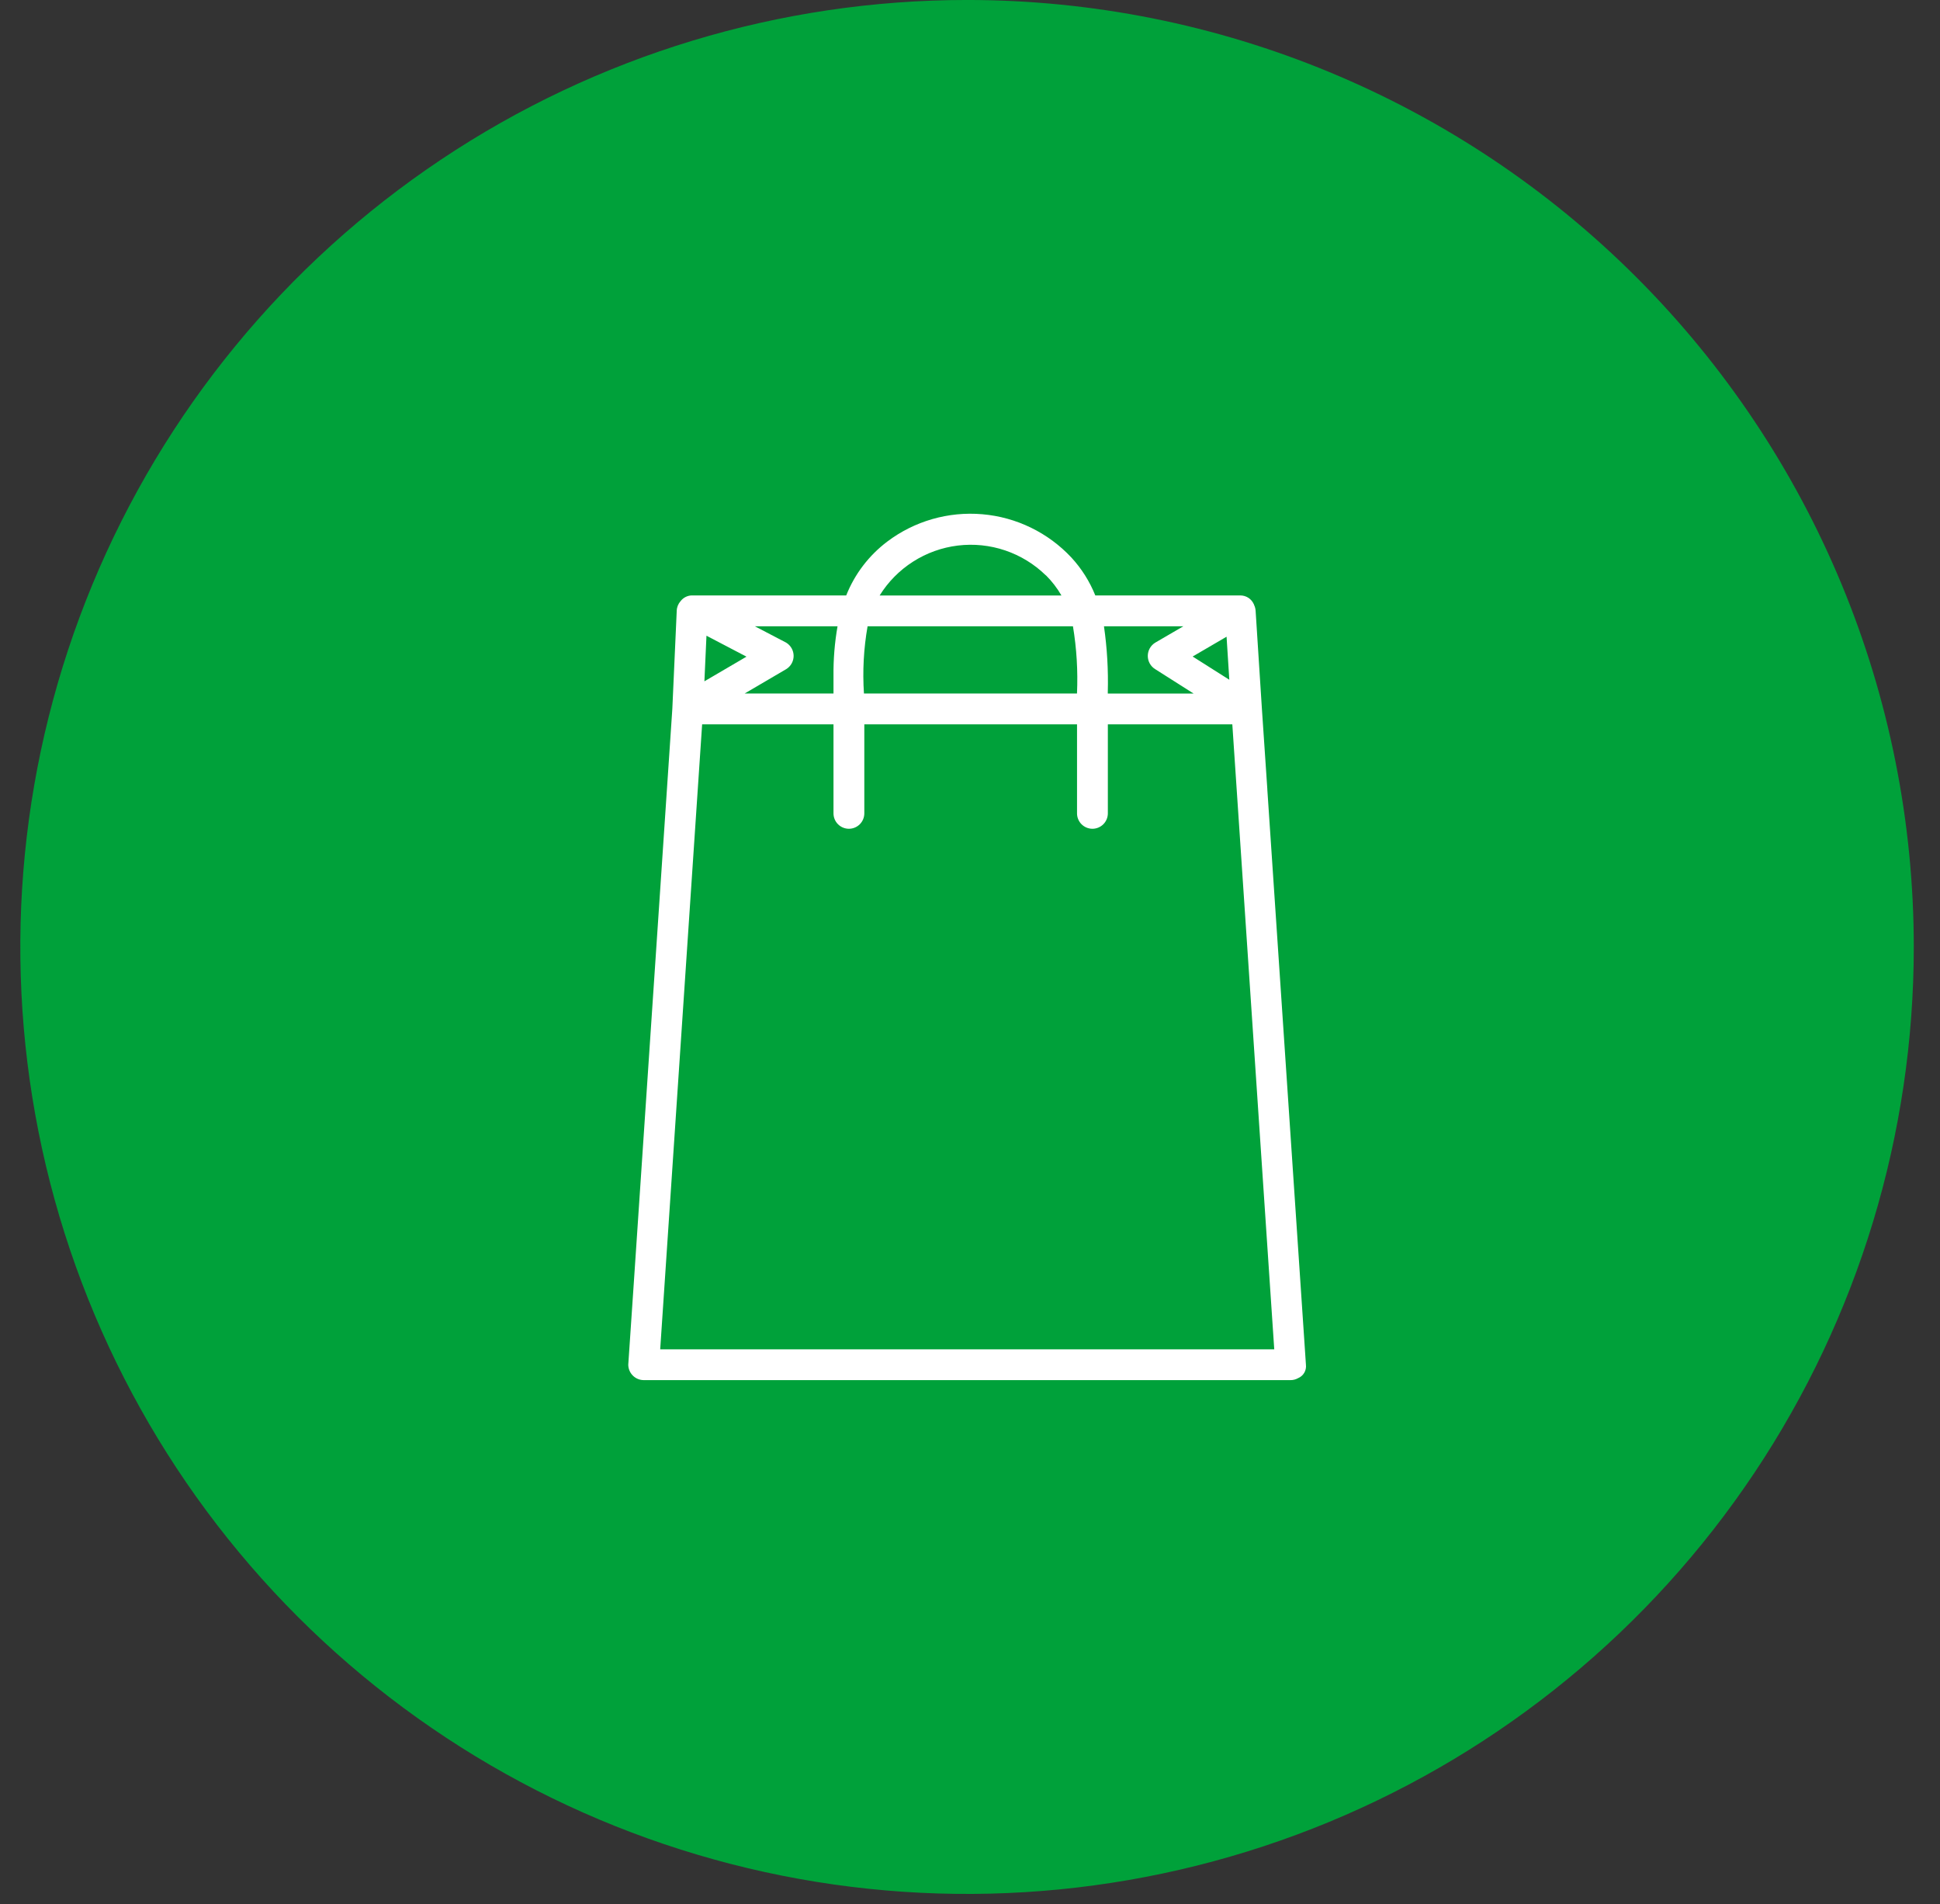 <?xml version="1.0" encoding="UTF-8"?>
<svg xmlns="http://www.w3.org/2000/svg" width="107" height="105" viewBox="0 0 107 105" fill="none">
  <rect x="0" y="0" width="107" height="105" fill="#333333" stroke="none"/>
  <g clip-path="url(#clip0_1_117)">
    <path d="M105.554 52.216C105.554 62.544 102.492 72.639 96.754 81.227C91.016 89.814 82.86 96.507 73.319 100.459C63.777 104.411 53.278 105.445 43.149 103.429C33.019 101.414 23.715 96.441 16.413 89.138C9.11 81.835 4.137 72.53 2.123 62.401C0.109 52.271 1.143 41.772 5.096 32.231C9.049 22.689 15.742 14.534 24.33 8.797C32.917 3.06 43.013 -0.002 53.341 -0.001C67.189 8.44034e-05 80.47 5.502 90.262 15.294C100.053 25.087 105.554 38.368 105.554 52.216Z" fill="#00A13A"></path>
    <path d="M69.9 43.524L69.6 39.089L69.253 33.682C69.246 33.566 69.216 33.453 69.165 33.349V33.337L69.153 33.315C69.089 33.17 68.984 33.048 68.852 32.962C68.719 32.877 68.564 32.832 68.406 32.833H60.411C60.102 32.063 59.656 31.356 59.094 30.745C57.809 29.369 56.059 28.518 54.184 28.356C52.308 28.193 50.439 28.73 48.936 29.864C47.924 30.628 47.141 31.654 46.673 32.832H38.173C38.049 32.832 37.928 32.861 37.817 32.916C37.707 32.971 37.61 33.051 37.536 33.149C37.405 33.296 37.33 33.484 37.325 33.681C37.243 35.481 37.162 37.283 37.082 39.088C36.373 49.664 35.663 60.24 34.952 70.817C34.852 72.295 34.752 73.773 34.652 75.25C34.653 75.475 34.743 75.69 34.902 75.849C35.061 76.009 35.276 76.099 35.501 76.101H71.178C71.324 76.102 71.467 76.065 71.594 75.993C71.738 75.934 71.858 75.829 71.937 75.695C72.015 75.561 72.047 75.404 72.028 75.25C71.317 64.676 70.606 54.1 69.898 43.523M67.651 35.109C67.701 35.9 67.751 36.691 67.802 37.482C67.129 37.056 66.454 36.629 65.78 36.201L67.651 35.109ZM64.687 34.535H65.265C64.749 34.834 64.234 35.134 63.719 35.435C63.593 35.511 63.489 35.619 63.416 35.747C63.344 35.876 63.306 36.021 63.306 36.168C63.306 36.315 63.344 36.46 63.416 36.589C63.489 36.717 63.593 36.825 63.719 36.901C64.422 37.347 65.126 37.794 65.831 38.242H61.1V38.162C61.133 36.949 61.062 35.735 60.889 34.534L64.687 34.535ZM57.687 31.722C58.02 32.054 58.308 32.429 58.544 32.836H48.516C48.983 32.083 49.613 31.445 50.36 30.969C51.106 30.492 51.95 30.189 52.83 30.082C53.709 29.975 54.601 30.067 55.44 30.351C56.279 30.635 57.044 31.103 57.678 31.722M47.851 34.534H59.178C59.382 35.758 59.457 37.001 59.401 38.241H47.651C47.569 37.002 47.636 35.757 47.851 34.534ZM46.194 34.534C46.036 35.438 45.961 36.354 45.971 37.271V38.241H41.071C41.832 37.793 42.594 37.346 43.358 36.9C43.484 36.824 43.589 36.716 43.661 36.588C43.734 36.459 43.772 36.315 43.772 36.167C43.772 36.02 43.734 35.875 43.661 35.746C43.589 35.618 43.484 35.51 43.358 35.434C42.784 35.133 42.209 34.833 41.635 34.534H46.194ZM38.965 35.054C39.698 35.439 40.434 35.824 41.172 36.209C40.399 36.661 39.626 37.114 38.851 37.568L38.965 35.054ZM39.991 74.403H36.413C37.104 64.11 37.795 53.817 38.485 43.525C38.566 42.33 38.647 41.135 38.726 39.941H45.971V44.849C45.971 45.075 46.06 45.291 46.22 45.45C46.379 45.609 46.595 45.699 46.821 45.699C47.046 45.699 47.263 45.609 47.422 45.45C47.581 45.291 47.671 45.075 47.671 44.849V39.941H59.403V44.849C59.403 45.075 59.492 45.291 59.652 45.45C59.811 45.609 60.027 45.699 60.253 45.699C60.478 45.699 60.694 45.609 60.854 45.45C61.013 45.291 61.103 45.075 61.103 44.849V39.941H67.968C68.659 50.232 69.35 60.525 70.04 70.819C70.12 72.012 70.2 73.207 70.281 74.403H39.991Z" fill="white"></path>
  </g>
  <defs>
    <clipPath id="clip0_1_117">
      <rect width="106" height="105" fill="white" transform="translate(0.5)"></rect>
    </clipPath>
  </defs>
</svg>
